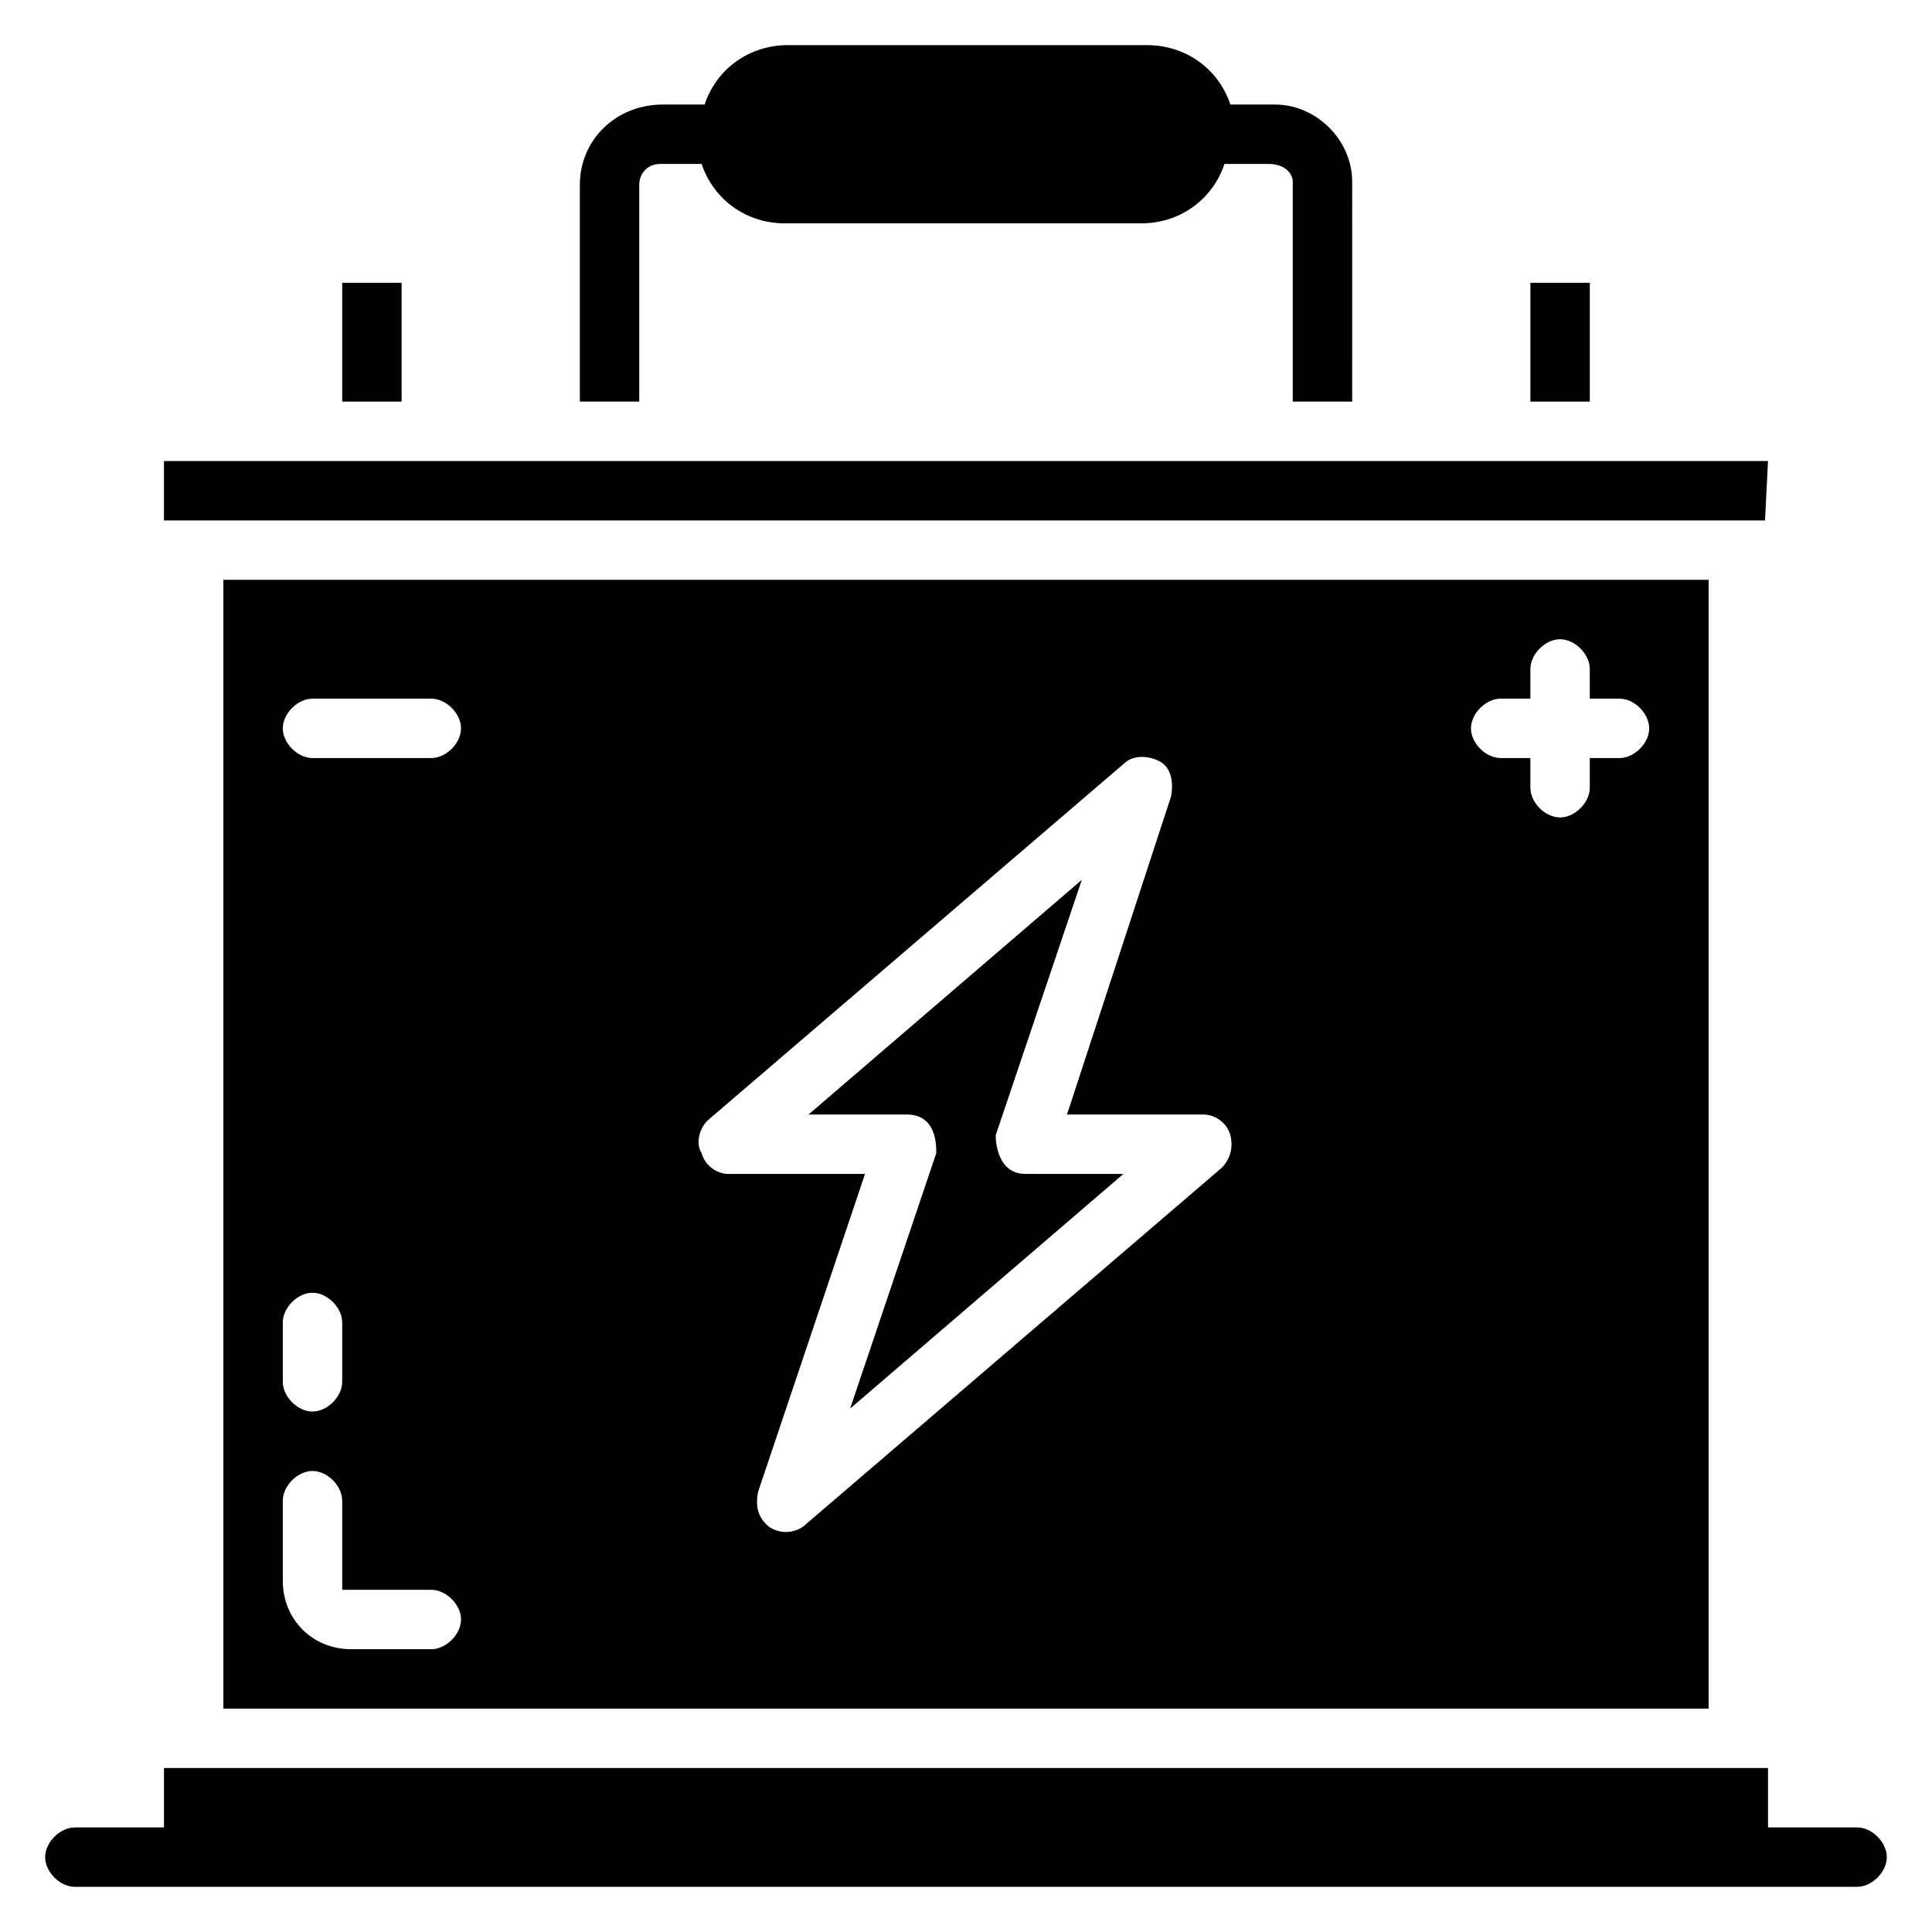 <?xml version="1.0" encoding="UTF-8"?>
<!-- Uploaded to: ICON Repo, www.iconrepo.com, Generator: ICON Repo Mixer Tools -->
<svg fill="#000000" width="800px" height="800px" version="1.1" viewBox="144 144 512 512" xmlns="http://www.w3.org/2000/svg">
 <g>
  <path d="m612.54 266.18h-425.09v15.742h424.3z"/>
  <path d="m636.16 628.29h-23.617v-15.742l-425.09-0.004v15.742l-23.617 0.004c-3.938 0-7.871 3.938-7.871 7.871 0 3.938 3.938 7.871 7.871 7.871h472.32c3.938 0 7.871-3.938 7.871-7.871 0.004-3.938-3.934-7.871-7.867-7.871z"/>
  <path d="m596.8 596.8v-299.14h-393.6v299.14zm-55.105-267.65h7.871v-7.871c0-3.938 3.938-7.871 7.871-7.871 3.938 0 7.871 3.938 7.871 7.871v7.871h7.871c3.938 0 7.871 3.938 7.871 7.871 0 3.938-3.938 7.871-7.871 7.871h-7.871v7.871c0 3.938-3.938 7.871-7.871 7.871-3.938 0-7.871-3.938-7.871-7.871v-7.871h-7.871c-3.938 0-7.871-3.938-7.871-7.871 0-3.934 3.934-7.871 7.871-7.871zm-210.18 111.79 110.21-94.465c2.363-2.363 6.297-2.363 9.445-0.789 3.148 1.574 3.938 5.512 3.148 9.445l-27.551 84.234h36.215c3.148 0 6.297 2.363 7.086 5.512 0.789 3.148 0 6.297-2.363 8.66l-110.21 94.465c-1.574 1.574-5.512 3.148-9.445 0.789-3.148-2.363-3.938-5.512-3.148-9.445l28.336-84.238h-36.211c-3.148 0-6.297-2.363-7.086-5.512-1.574-2.359-0.789-6.297 1.574-8.656zm-104.7-111.79h31.488c3.938 0 7.871 3.938 7.871 7.871 0 3.938-3.938 7.871-7.871 7.871h-31.488c-3.938 0-7.871-3.938-7.871-7.871 0-3.934 3.938-7.871 7.871-7.871zm-7.871 165.31c0-3.938 3.938-7.871 7.871-7.871 3.938 0 7.871 3.938 7.871 7.871v15.742c0 3.938-3.938 7.871-7.871 7.871-3.938 0-7.871-3.938-7.871-7.871zm0 47.234c0-3.938 3.938-7.871 7.871-7.871 3.938 0 7.871 3.938 7.871 7.871v23.617h23.617c3.938 0 7.871 3.938 7.871 7.871 0 3.938-3.938 7.871-7.871 7.871h-21.254c-10.234 0-18.105-7.871-18.105-18.105z"/>
  <path d="m392.12 449.59-22.828 67.699 72.422-62.188-25.977-0.004c-7.086 0-7.871-7.871-7.871-10.234l22.828-67.699-72.422 62.191h25.977c7.871 0 7.871 7.871 7.871 10.234z"/>
  <path d="m234.69 218.94h15.742v31.488h-15.742z"/>
  <path d="m549.57 218.94h15.742v31.488h-15.742z"/>
  <path d="m313.41 192.96c0-3.148 2.363-5.512 5.512-5.512h11.02c3.148 9.445 11.809 15.742 22.043 15.742h94.465c10.234 0 18.895-6.297 22.043-15.742h11.809c3.934 0 6.293 2.363 6.293 4.723v58.254h15.742l0.004-58.254c0-11.02-9.449-20.465-20.469-20.465h-11.809c-3.148-9.445-11.809-15.742-22.043-15.742l-95.25-0.004c-10.234 0-18.895 6.297-22.043 15.742h-11.02c-12.594 0.004-22.039 9.449-22.039 21.258v57.465h15.742z"/>
 </g>
</svg>